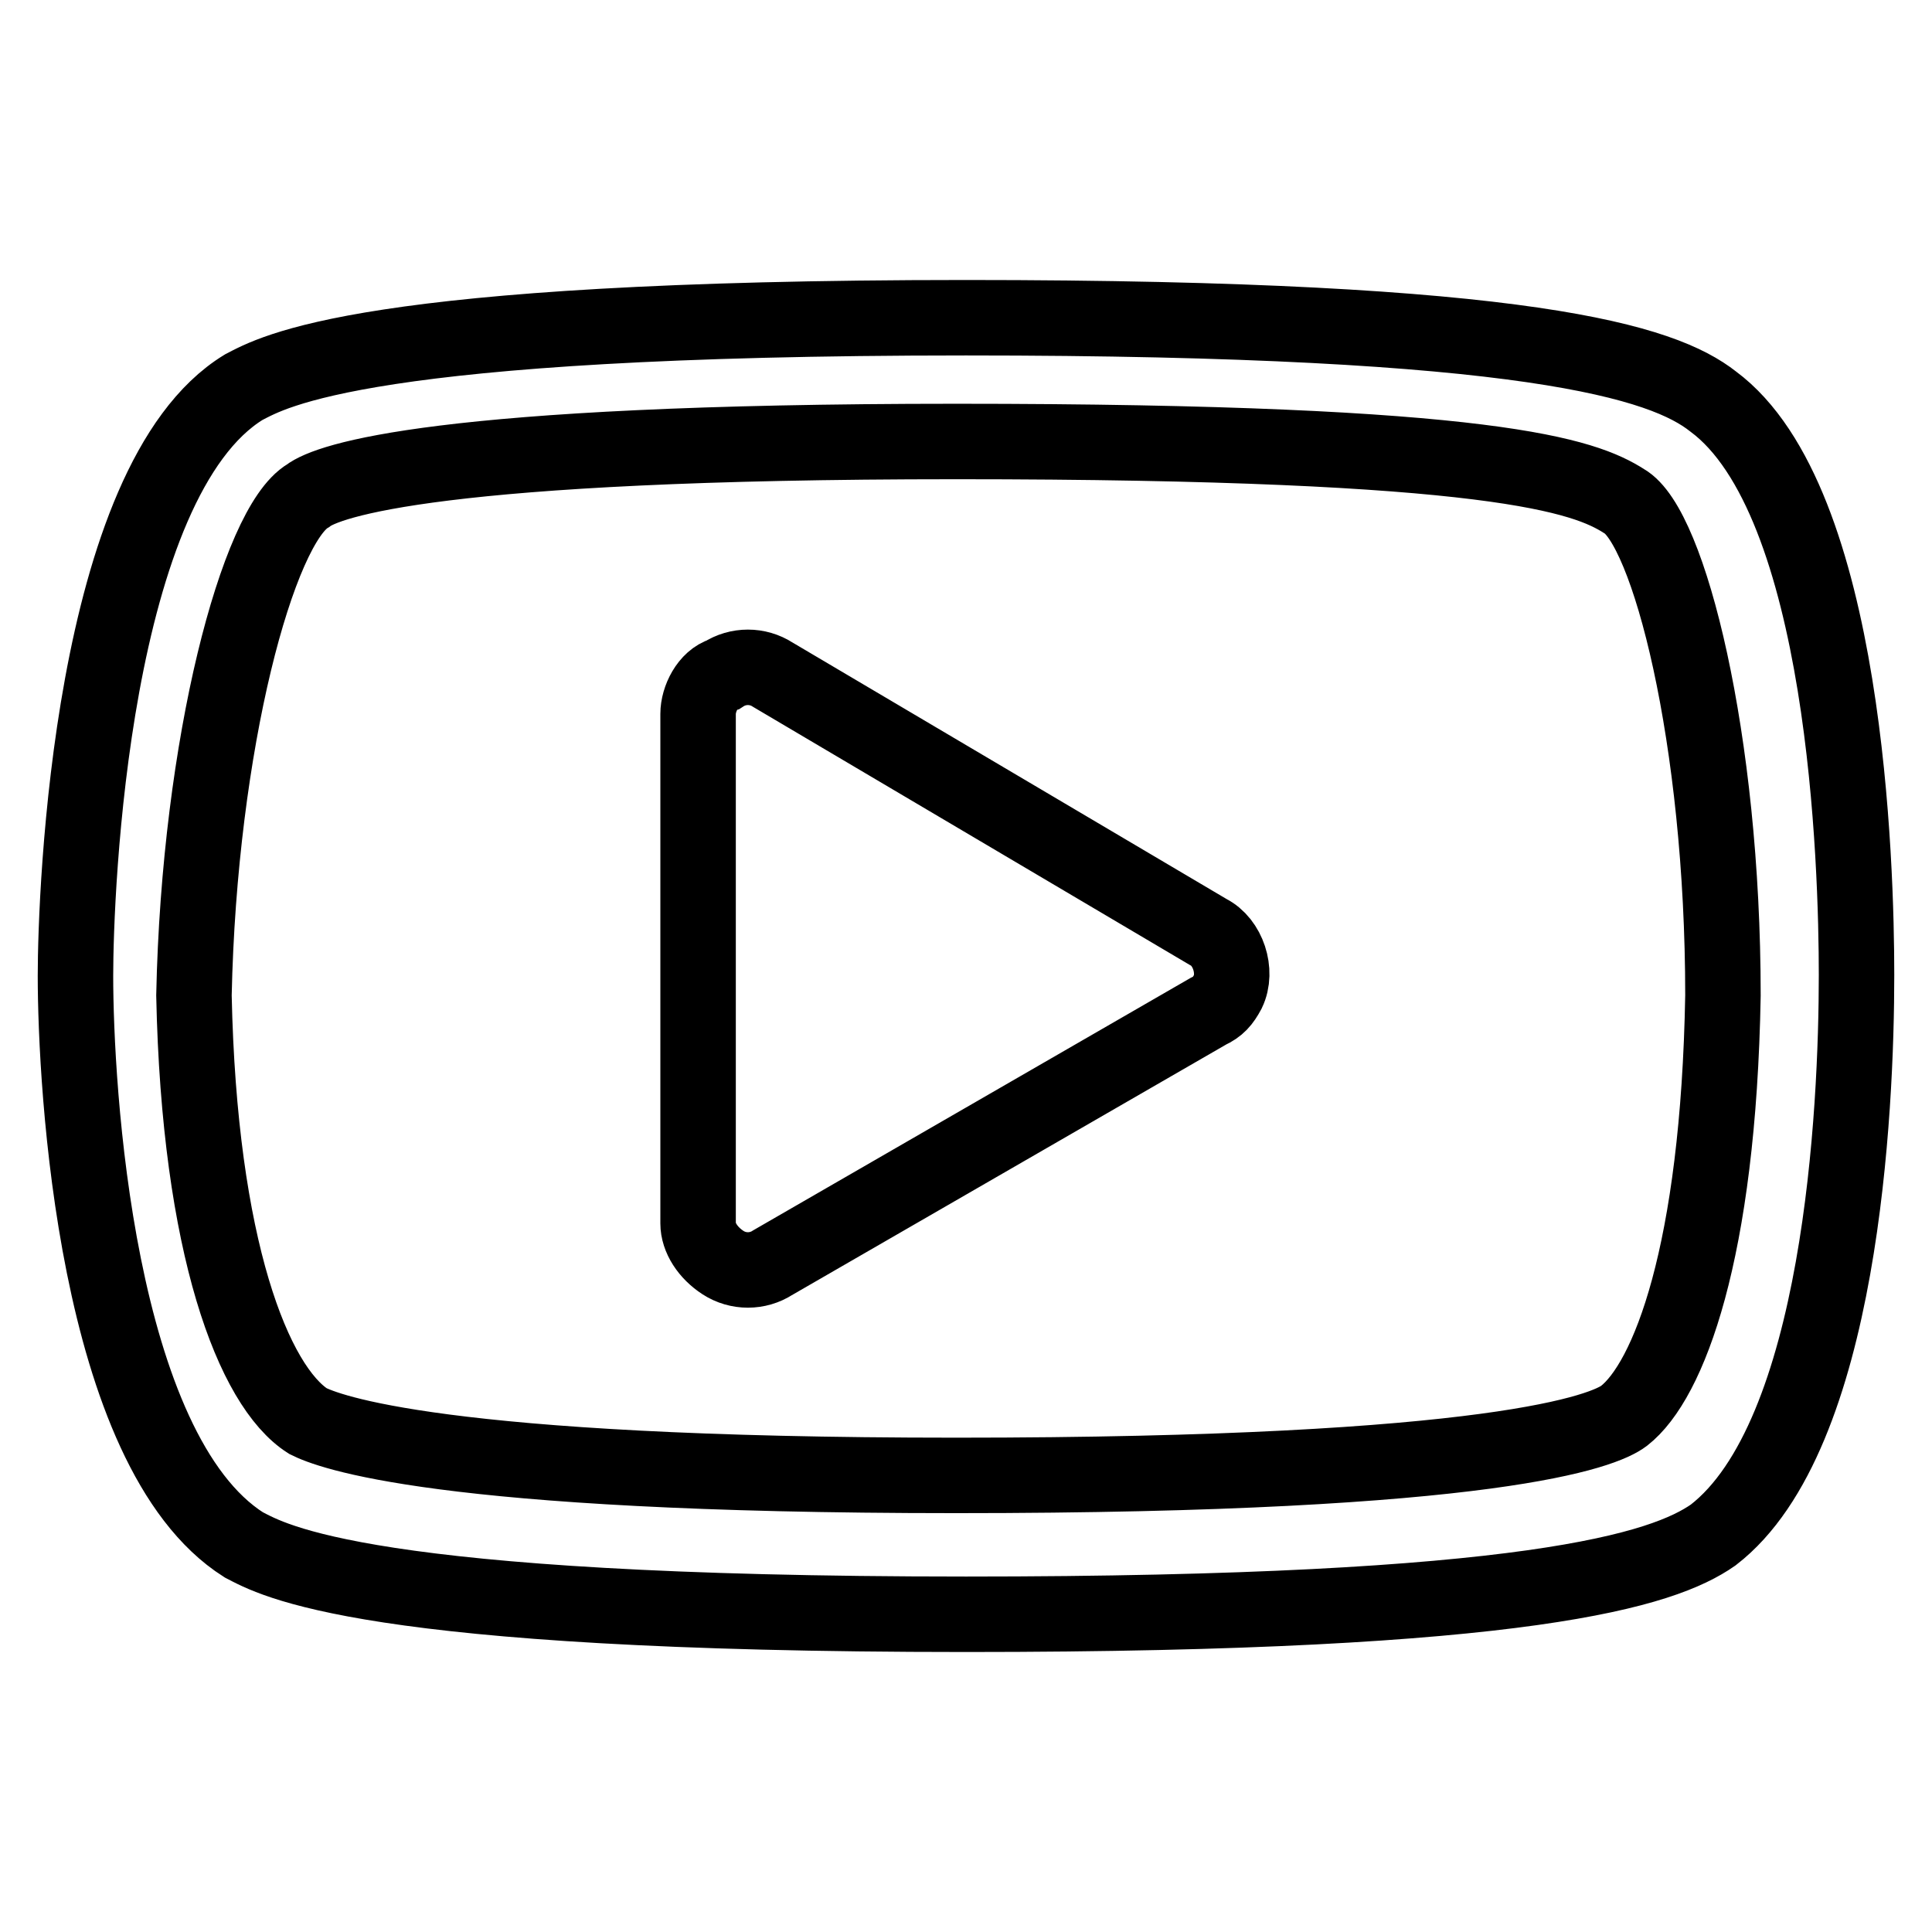 <?xml version="1.0" encoding="utf-8"?>
<!-- Svg Vector Icons : http://www.onlinewebfonts.com/icon -->
<!DOCTYPE svg PUBLIC "-//W3C//DTD SVG 1.1//EN" "http://www.w3.org/Graphics/SVG/1.1/DTD/svg11.dtd">
<svg version="1.1" xmlns="http://www.w3.org/2000/svg" xmlns:xlink="http://www.w3.org/1999/xlink" x="0px" y="0px" viewBox="0 0 256 256" enable-background="new 0 0 256 256" xml:space="preserve">
<g> <path stroke-width="10" fill-opacity="0" stroke="#000000"  d="M227,203.4c-6.6,4.6-24.3,10.5-99,10.5c-80,0-91.8-7.2-95.7-9.2c-19.7-12.5-22.3-61-22.3-75.4 c0-11.1,2-65.6,22.3-78c3.9-2,15.7-9.2,95.7-9.2c74.7,0,92.4,5.9,99,11.1c17.7,13.1,19,61.6,19,76C246,147,244,190.3,227,203.4z  M215.2,66.4c-5.2-3.3-17-7.9-88.5-7.9c-68.8,0-83.3,5.2-85.9,7.2c-6.6,3.9-14.4,32.8-15.1,66.2c0.7,33.4,7.9,51.8,15.1,56.4 c2.6,1.3,17,7.2,85.9,7.2c71.5,0,85.9-5.9,88.5-7.9c5.9-4.6,12.5-21.6,13.1-55.7C228.3,97.8,221.1,69.7,215.2,66.4L215.2,66.4z  M102.4,167.3c-2,1.3-4.6,1.3-6.6,0c-2-1.3-3.3-3.3-3.3-5.2V94.6c0-2,1.3-4.6,3.3-5.2c2-1.3,4.6-1.3,6.6,0l57.7,34.1 c2.6,1.3,3.9,5.2,2.6,7.9c-0.7,1.3-1.3,2-2.6,2.6L102.4,167.3z"/></g>
</svg>